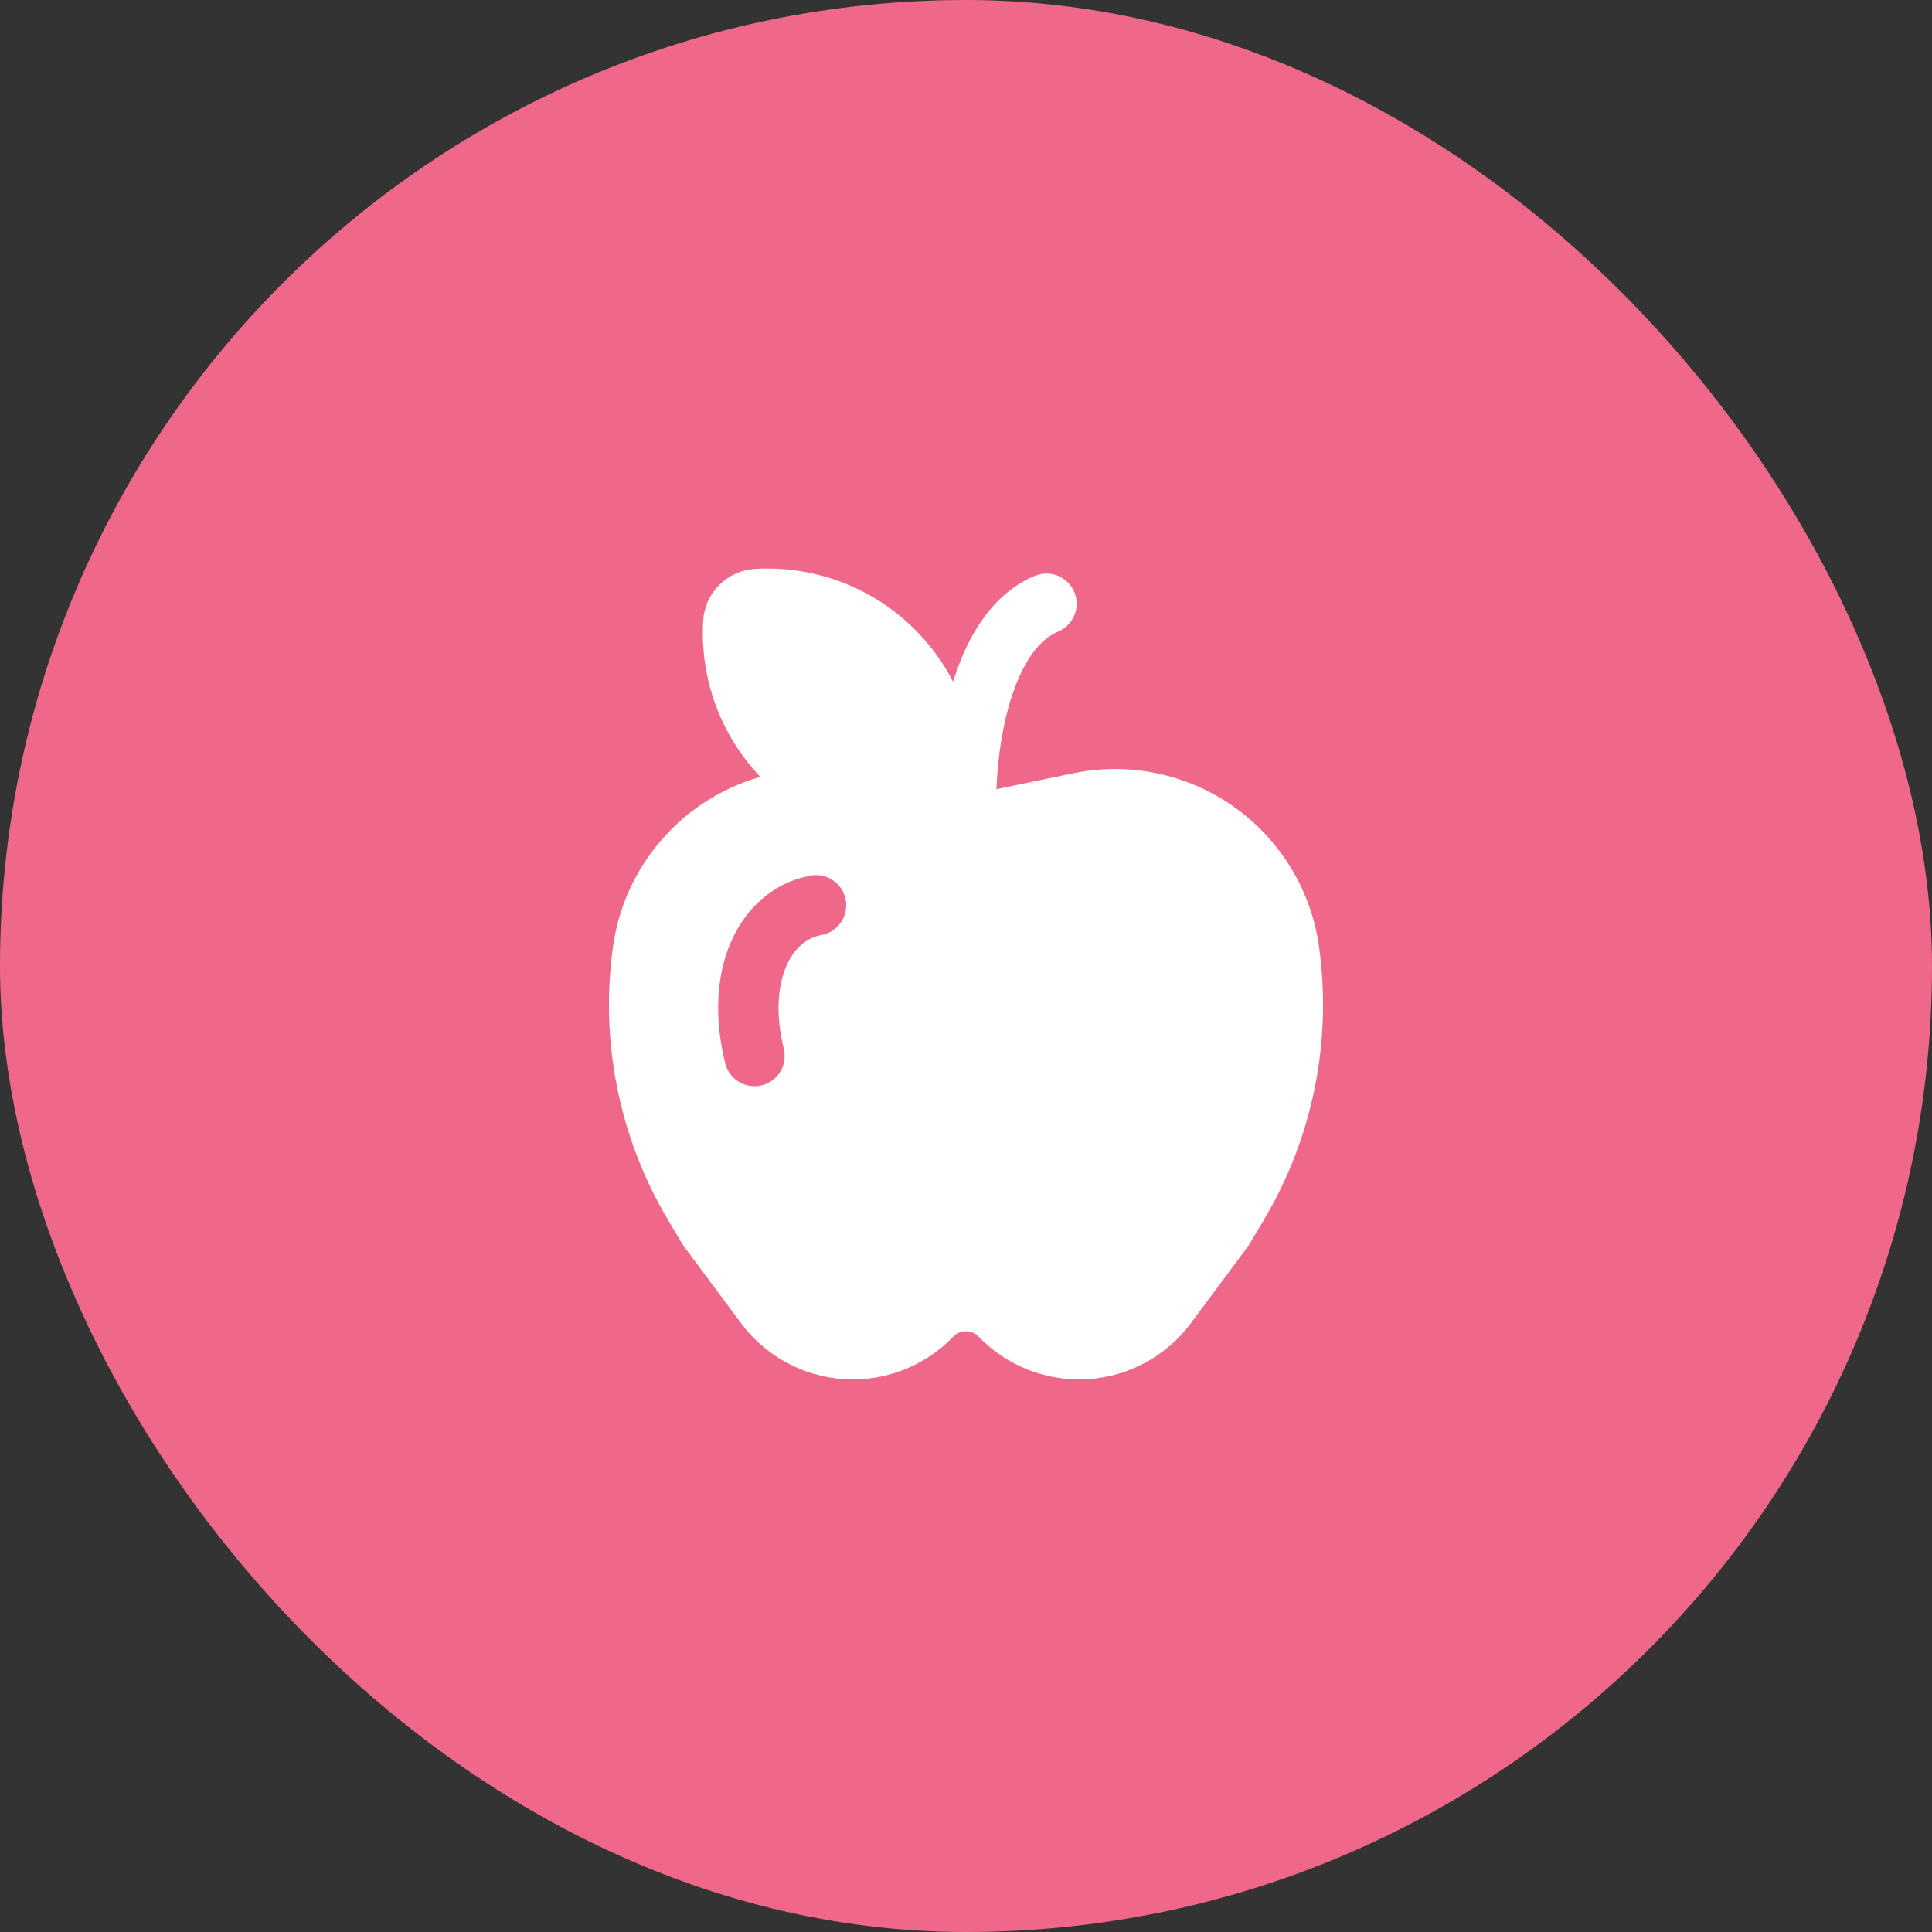 <svg width="96" height="96" viewBox="0 0 96 96" fill="none" xmlns="http://www.w3.org/2000/svg">
<rect x="0" y="0" width="96" height="96" fill="#333333" stroke="none"/>
<rect width="96" height="96" rx="48" fill="#EF6889"/>
<path d="M34.942 30.84C34.857 32.259 35.065 33.681 35.553 35.016C36.042 36.352 36.8 37.572 37.78 38.602C35.875 39.148 34.169 40.236 32.87 41.733C31.57 43.229 30.733 45.071 30.46 47.034C29.801 51.745 30.768 56.54 33.2 60.628L33.9 61.808L33.986 61.934L36.818 65.746C37.418 66.554 38.187 67.222 39.071 67.702C39.955 68.183 40.933 68.465 41.937 68.529C42.941 68.593 43.947 68.437 44.885 68.073C45.823 67.708 46.67 67.143 47.368 66.418C47.45 66.333 47.547 66.266 47.656 66.22C47.764 66.174 47.88 66.15 47.998 66.15C48.116 66.15 48.232 66.174 48.34 66.22C48.449 66.266 48.547 66.333 48.628 66.418C49.325 67.143 50.173 67.708 51.111 68.073C52.048 68.437 53.055 68.593 54.059 68.529C55.063 68.465 56.041 68.183 56.925 67.702C57.809 67.222 58.578 66.554 59.178 65.746L62.01 61.932L62.094 61.806L62.796 60.626C65.23 56.54 66.198 51.747 65.542 47.036C65.348 45.648 64.872 44.315 64.142 43.118C63.412 41.922 62.445 40.888 61.299 40.081C60.154 39.273 58.855 38.71 57.482 38.425C56.11 38.14 54.694 38.14 53.322 38.424L49.52 39.212H49.514C49.574 37.652 49.818 35.972 50.296 34.536C50.876 32.8 51.68 31.756 52.576 31.384C52.943 31.231 53.235 30.938 53.386 30.57C53.537 30.202 53.536 29.788 53.383 29.421C53.23 29.054 52.937 28.762 52.569 28.611C52.2 28.46 51.787 28.461 51.42 28.614C49.316 29.492 48.12 31.574 47.45 33.586L47.358 33.87C46.866 32.918 46.23 32.048 45.472 31.29C44.435 30.252 43.189 29.445 41.817 28.925C40.444 28.404 38.977 28.181 37.512 28.27C36.843 28.309 36.212 28.591 35.738 29.064C35.264 29.537 34.98 30.168 34.94 30.836M40.792 46.466C40.098 46.604 39.462 47.092 39.064 48.022C38.658 48.97 38.514 50.376 38.952 52.13C39.042 52.514 38.977 52.917 38.772 53.254C38.567 53.59 38.238 53.832 37.856 53.928C37.474 54.024 37.069 53.965 36.73 53.765C36.39 53.565 36.143 53.239 36.042 52.858C35.482 50.614 35.588 48.518 36.306 46.84C37.032 45.146 38.396 43.884 40.204 43.524C40.4 43.478 40.603 43.471 40.802 43.505C41 43.539 41.19 43.613 41.359 43.722C41.529 43.831 41.674 43.972 41.788 44.139C41.901 44.305 41.98 44.492 42.02 44.69C42.059 44.887 42.058 45.091 42.017 45.288C41.977 45.485 41.897 45.672 41.782 45.837C41.668 46.003 41.521 46.144 41.351 46.252C41.181 46.359 40.991 46.434 40.792 46.466Z" fill="white"/>
</svg>
